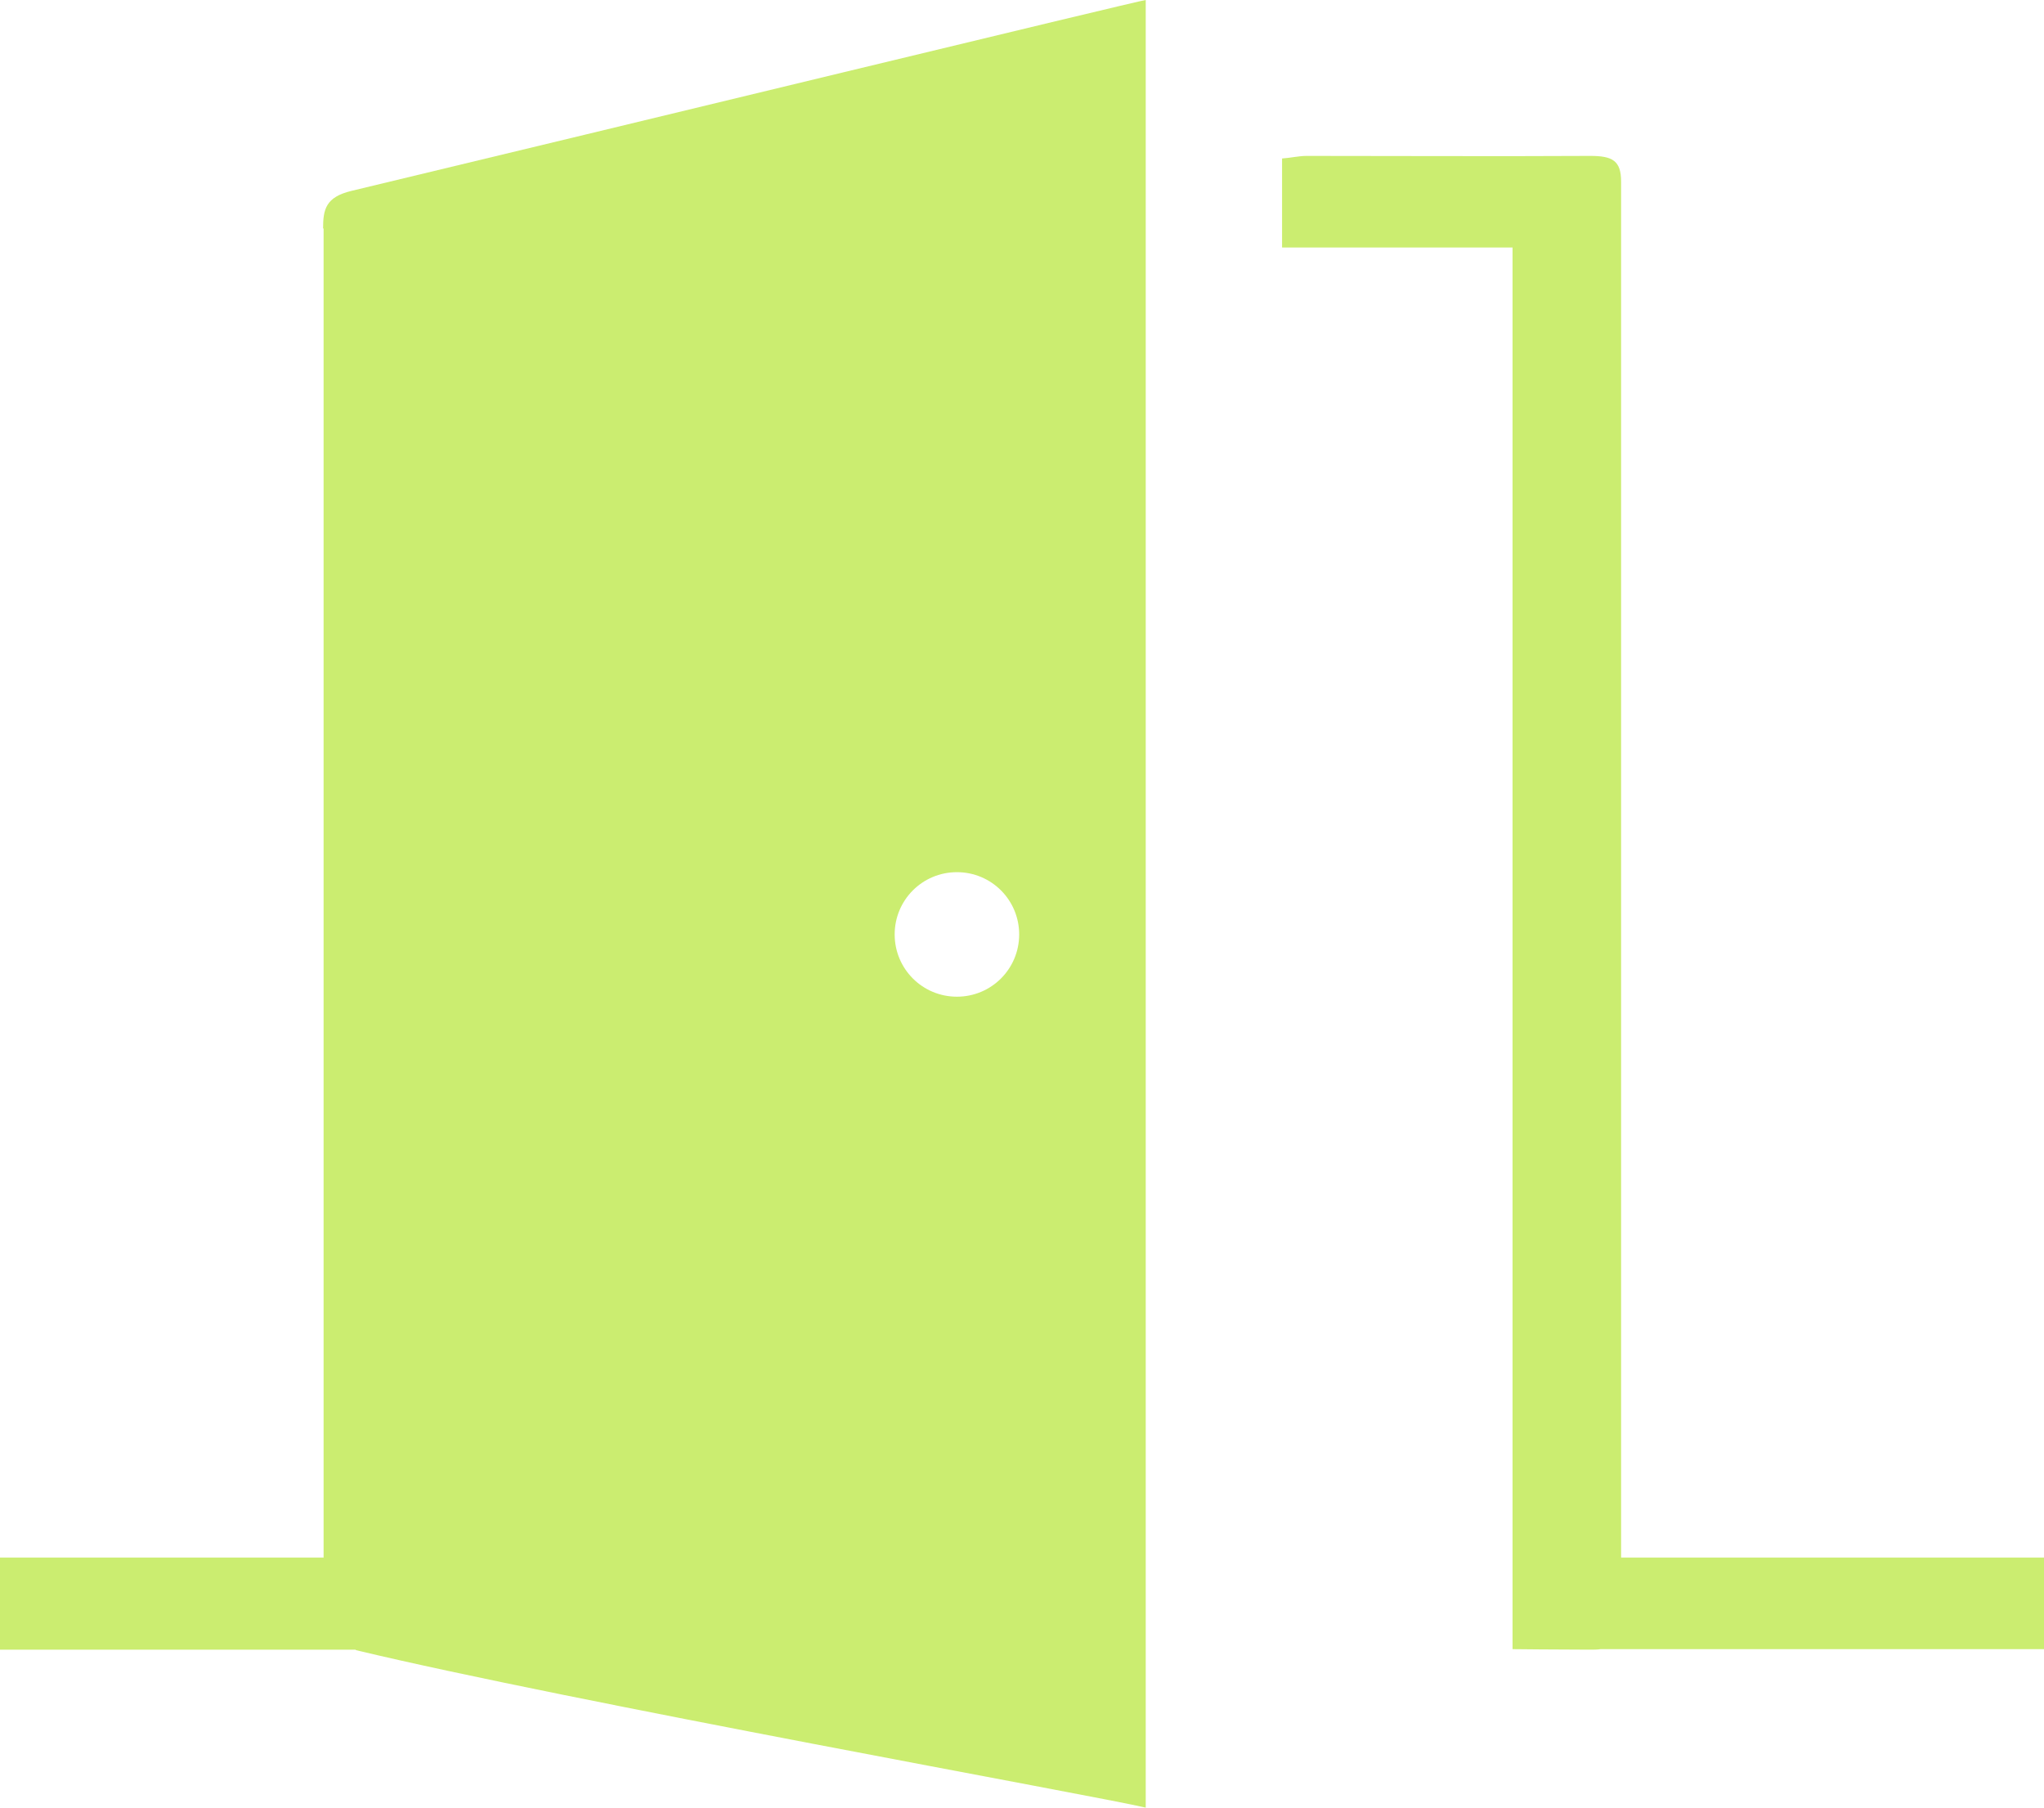 <?xml version="1.0" encoding="UTF-8"?>
<svg id="Layer_2" data-name="Layer 2" xmlns="http://www.w3.org/2000/svg" viewBox="0 0 39.73 35.14">
  <defs>
    <style>
      .cls-1 {
        fill: #cbed70;
        stroke-width: 0px;
      }
    </style>
  </defs>
  <g id="txt">
    <g>
      <path class="cls-1" d="m39.73,30.27h-8.22c0-8.91,0-17.83,0-26.74,0-.41-.17-.5-.6-.5-1.84.01-3.68,0-5.51,0-.16,0-.32.04-.48.05v1.73h4.48v27.24s.92.01,1.5.01c.08,0,.15,0,.21-.01h8.62v-1.79Z"/>
      <path class="cls-1" d="m6.29,4.44c0,8.61,0,17.22,0,25.83H0v1.79h6.9s.02,0,.02.01c4.18,1,14.38,2.83,15.35,3.06V0c-.13.01-10.39,2.5-15.44,3.71-.5.12-.55.36-.55.73Zm12.31,12.51c.67,0,1.21.54,1.21,1.21s-.54,1.21-1.21,1.21-1.21-.54-1.21-1.21.54-1.21,1.21-1.21Z"/>
    </g>
  </g>
</svg>